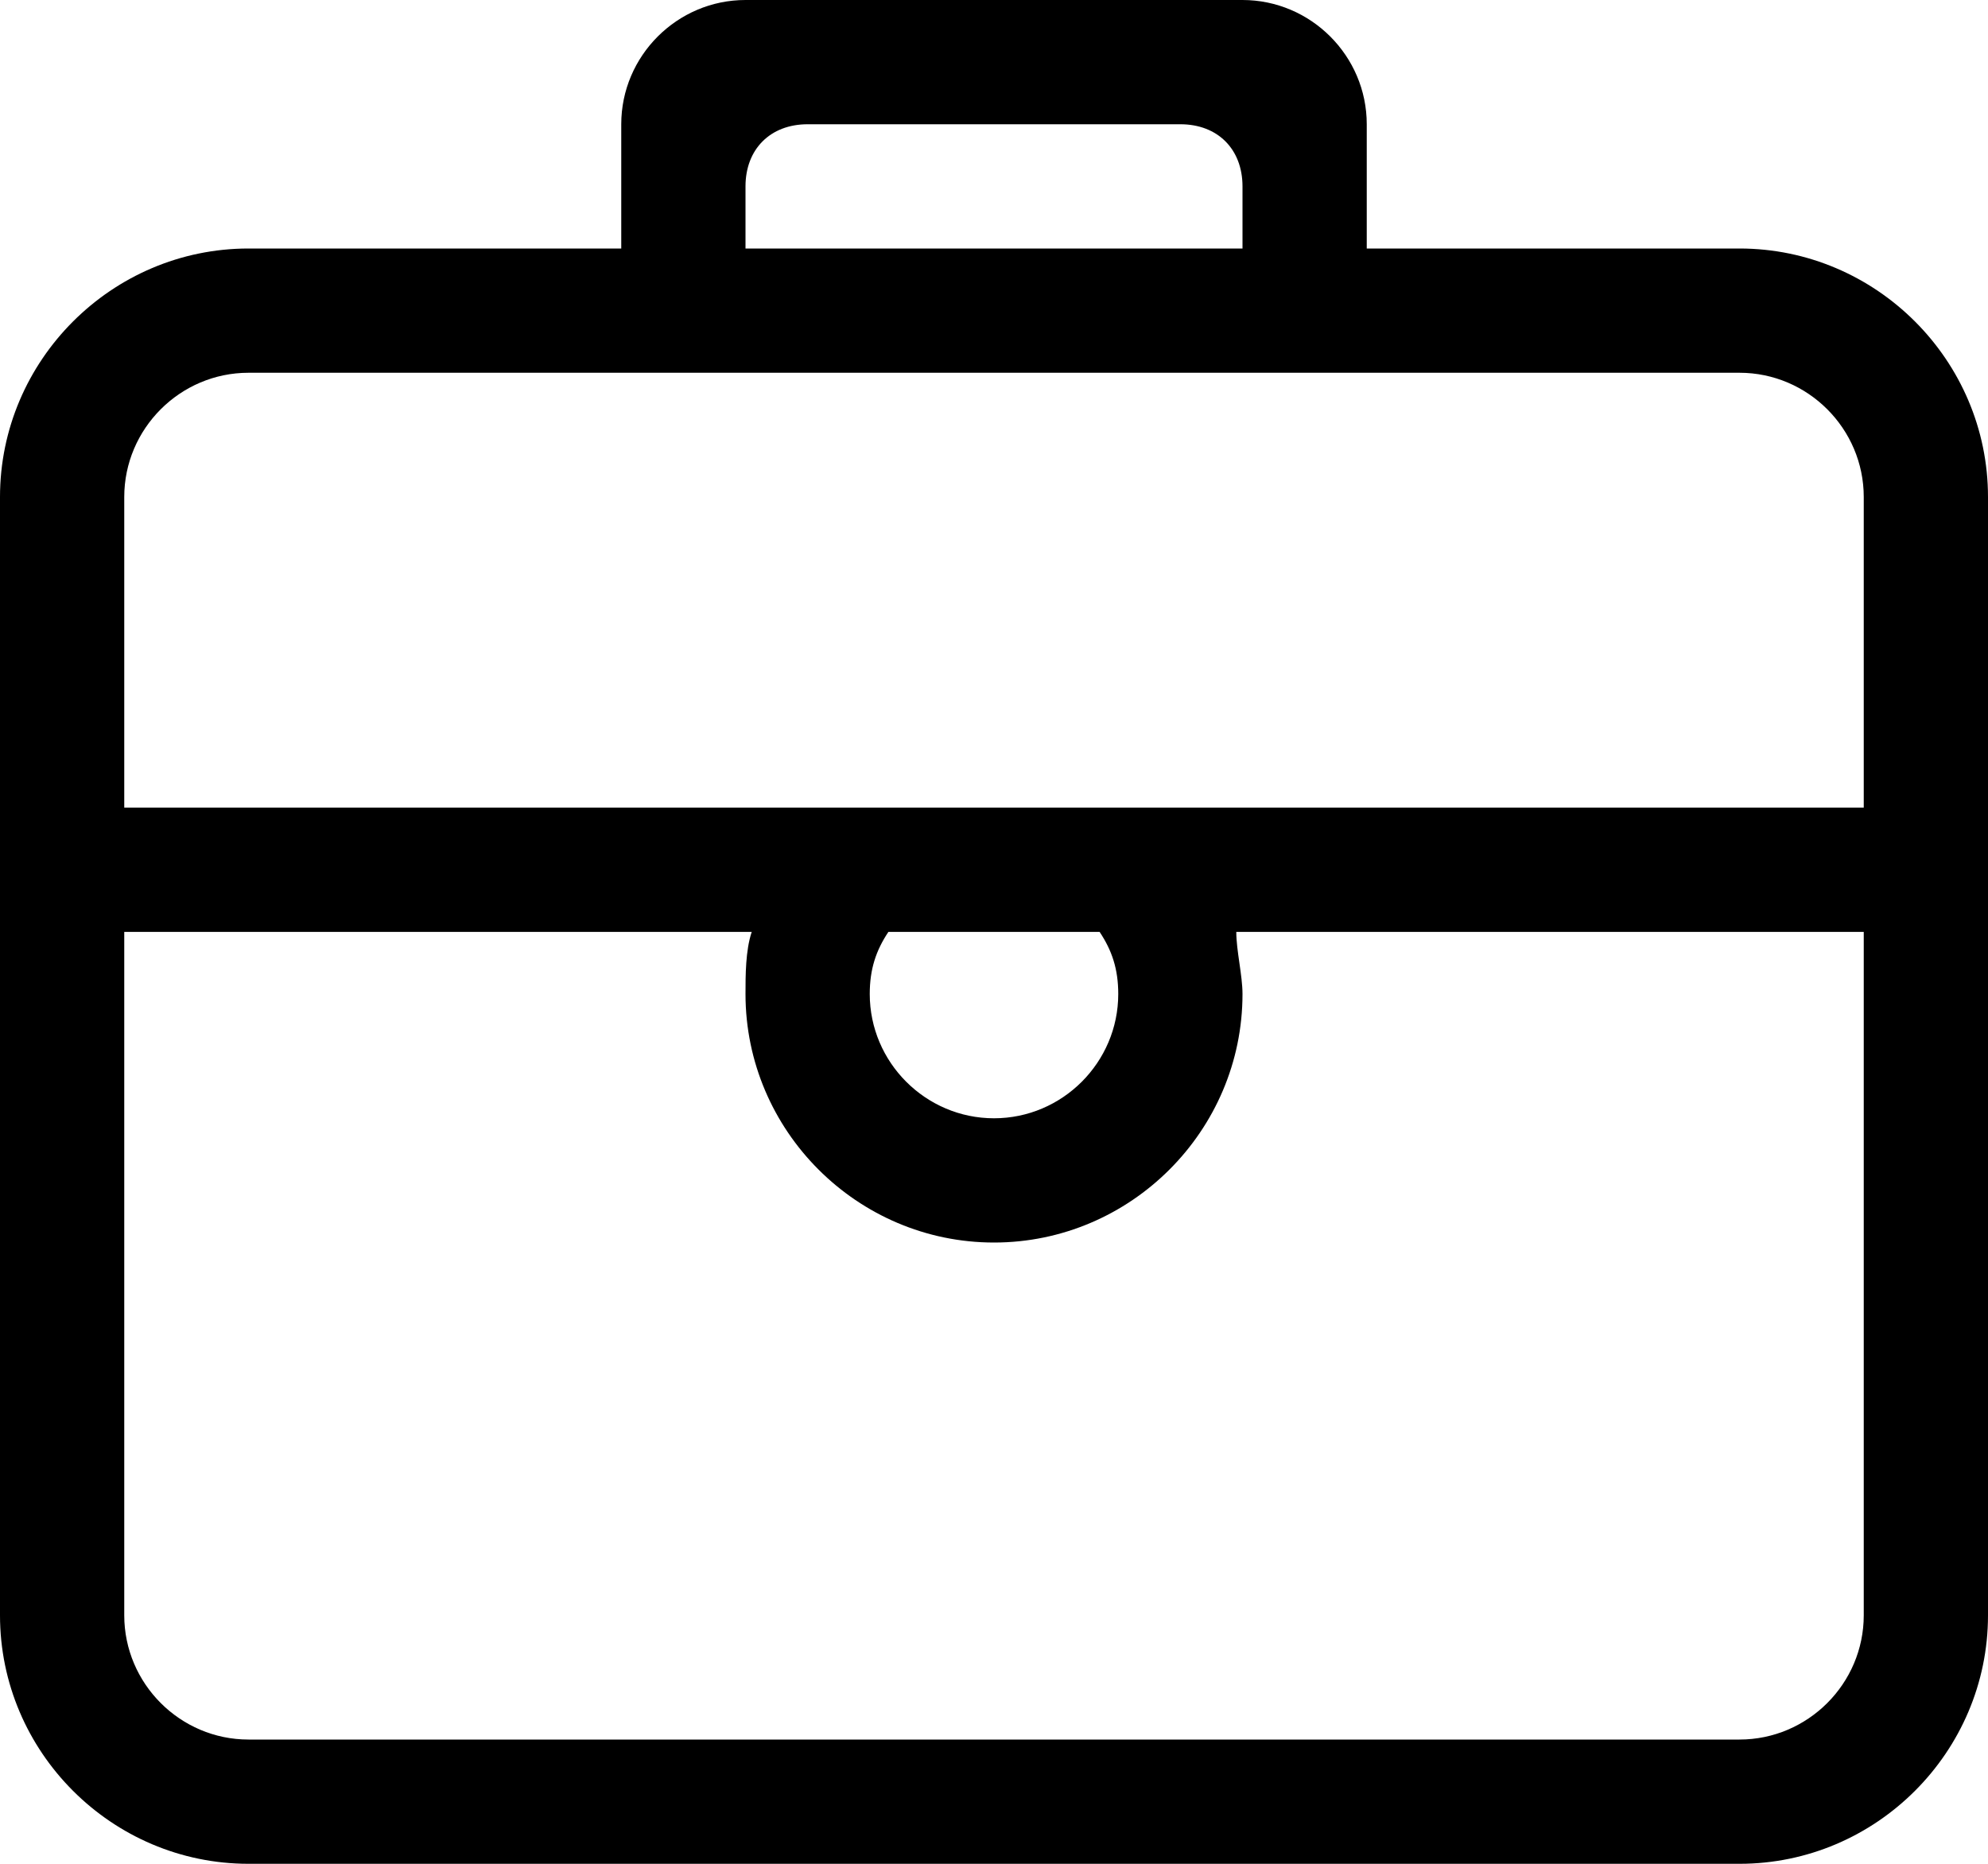 <?xml version="1.0" encoding="utf-8"?>
<!-- Generator: Adobe Illustrator 18.1.0, SVG Export Plug-In . SVG Version: 6.00 Build 0)  -->
<!DOCTYPE svg PUBLIC "-//W3C//DTD SVG 1.1//EN" "http://www.w3.org/Graphics/SVG/1.1/DTD/svg11.dtd">
<svg version="1.1" id="Line_3" xmlns="http://www.w3.org/2000/svg" xmlns:xlink="http://www.w3.org/1999/xlink" x="0px" y="0px"
	 viewBox="0 0 32 30" enable-background="new 0 0 32 30" xml:space="preserve">
<g id="_x33__19_">
	<g>
		<path d="M28,4h-6V2c0-1.1-0.9-2-2-2h-8c-1.1,0-2,0.9-2,2v2H4C1.8,4,0,5.8,0,8v18c0,2.2,1.8,4,4,4h24c2.2,0,4-1.8,4-4V8
			C32,5.8,30.2,4,28,4z M12,3c0-0.6,0.4-1,1-1h6c0.6,0,1,0.4,1,1v1h-8V3z M30,26c0,1.1-0.9,2-2,2H4c-1.1,0-2-0.9-2-2V15h10.1
			c-0.1,0.3-0.1,0.7-0.1,1c0,2.2,1.8,4,4,4s4-1.8,4-4c0-0.3-0.1-0.7-0.1-1H30V26z M14,16c0-0.4,0.1-0.7,0.3-1h3.4
			c0.2,0.3,0.3,0.6,0.3,1c0,1.1-0.9,2-2,2S14,17.1,14,16z M30,13H2V8c0-1.1,0.9-2,2-2h24c1.1,0,2,0.9,2,2V13z"/>
	</g>
</g>
</svg>
